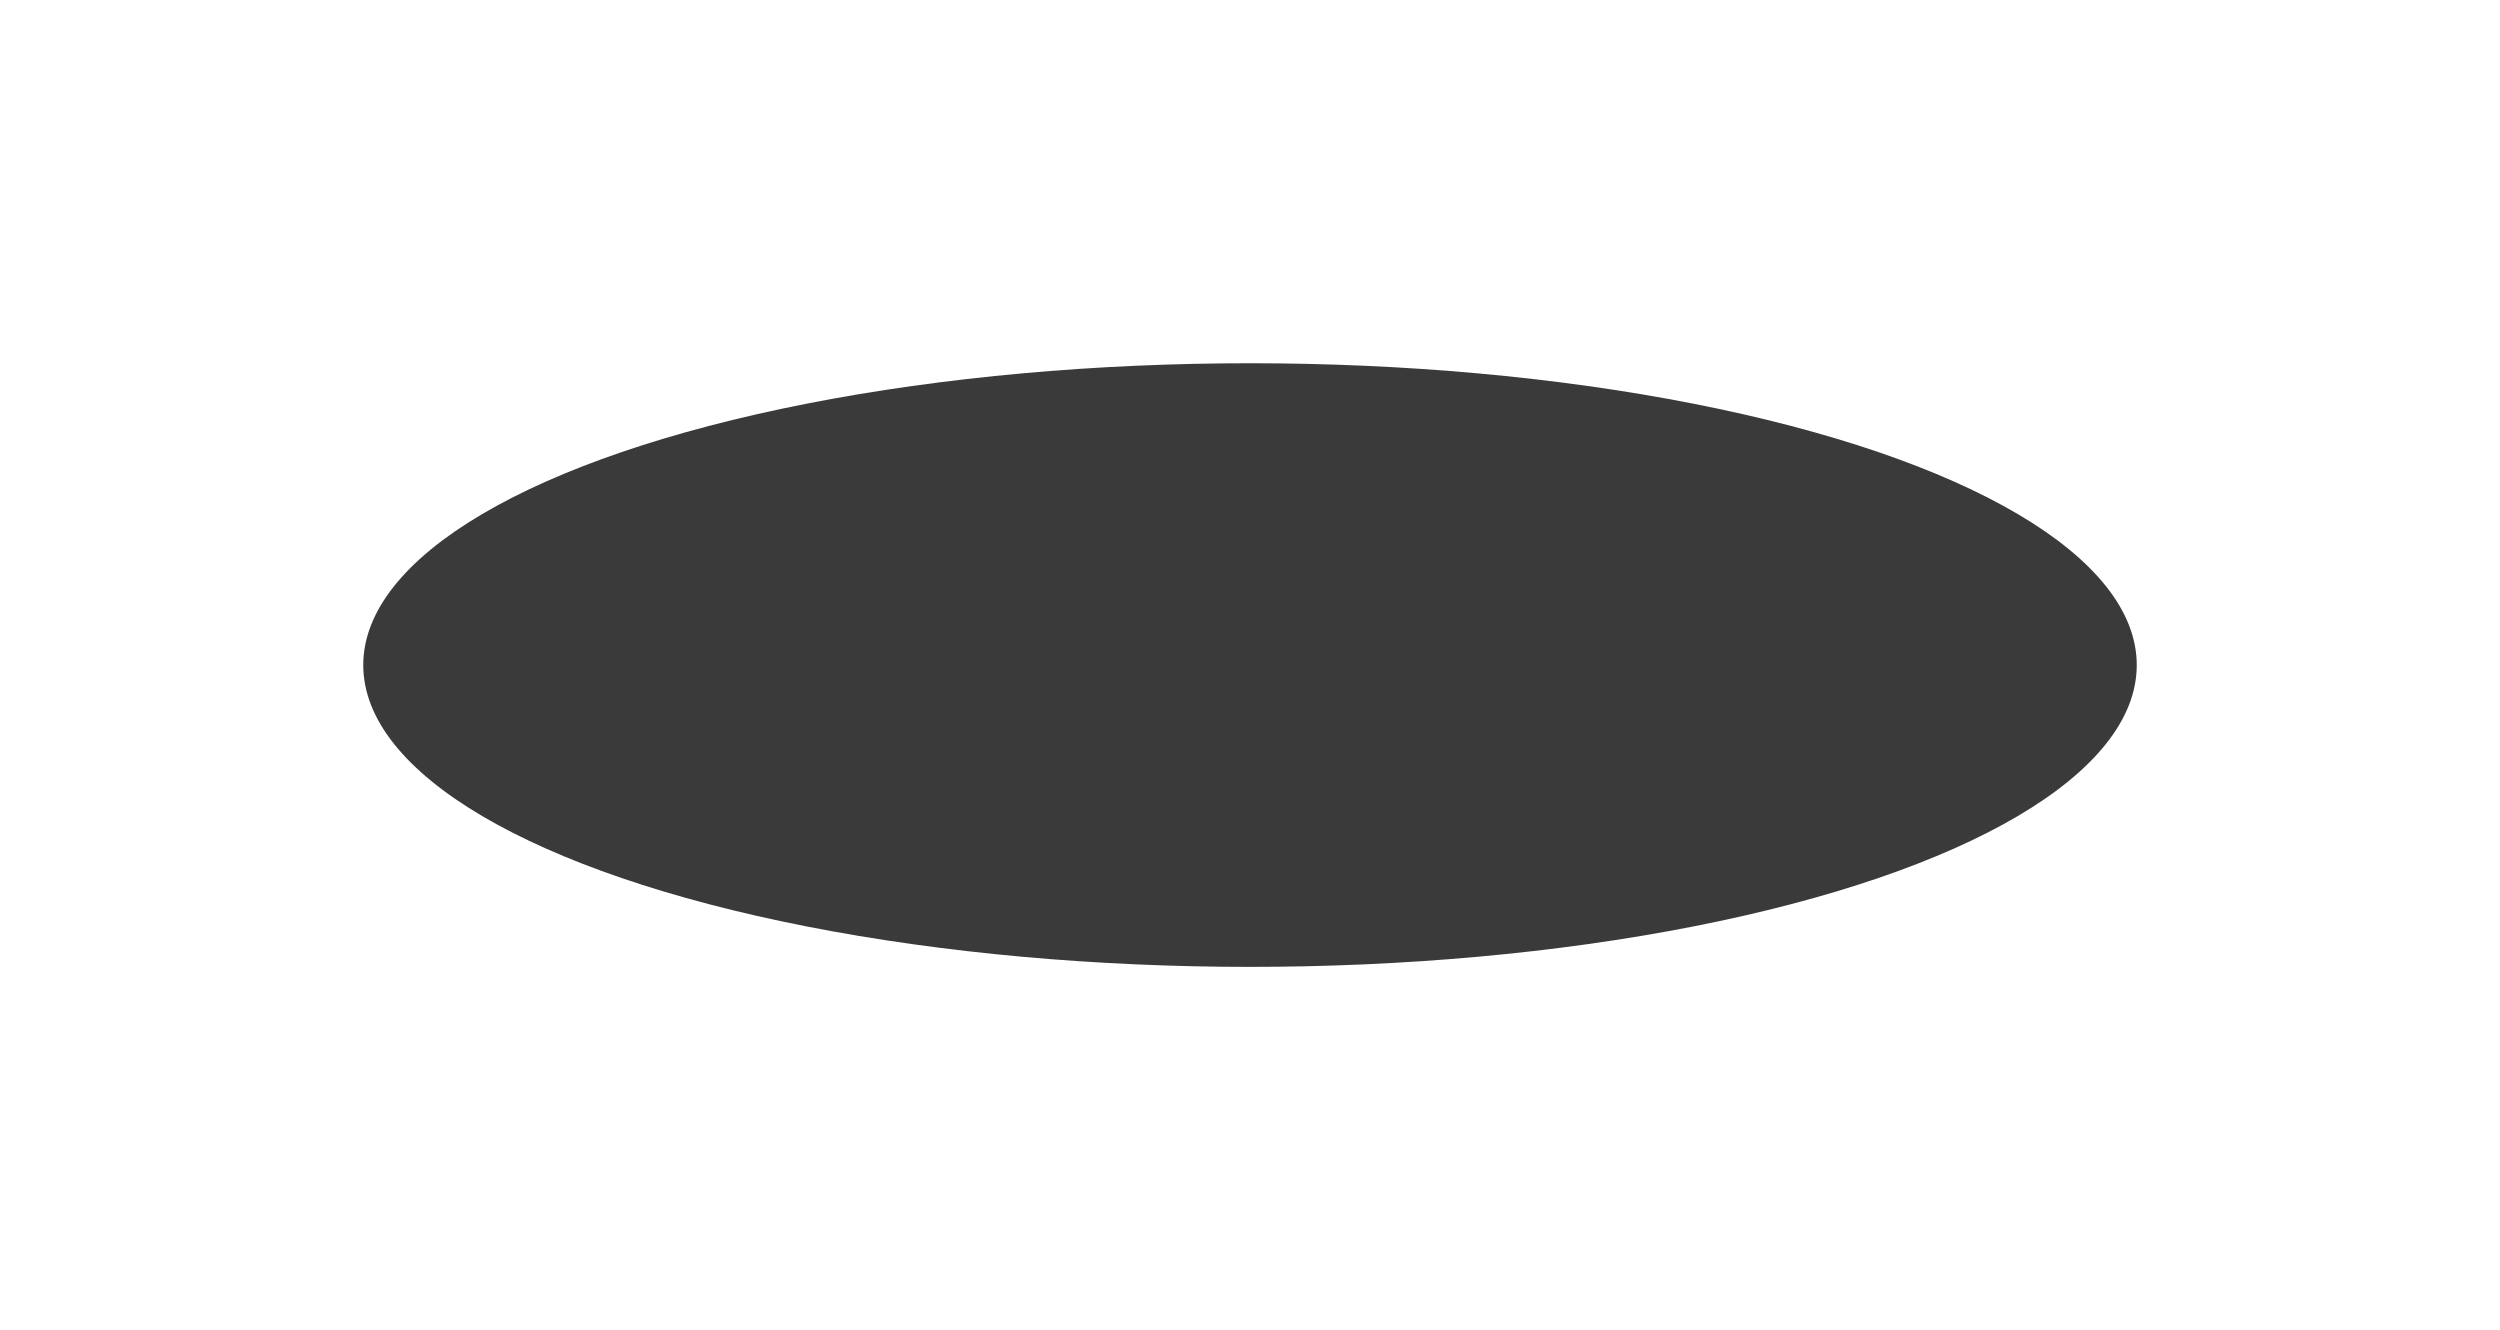 <?xml version="1.0" encoding="UTF-8"?> <svg xmlns="http://www.w3.org/2000/svg" width="468" height="249" viewBox="0 0 468 249" fill="none"> <g filter="url(#filter0_f_40_334)"> <ellipse cx="234" cy="124.5" rx="166" ry="56.5" fill="#3A3A3A"></ellipse> </g> <defs> <filter id="filter0_f_40_334" x="0.2" y="0.2" width="467.6" height="248.6" filterUnits="userSpaceOnUse" color-interpolation-filters="sRGB"> <feFlood flood-opacity="0" result="BackgroundImageFix"></feFlood> <feBlend mode="normal" in="SourceGraphic" in2="BackgroundImageFix" result="shape"></feBlend> <feGaussianBlur stdDeviation="33.9" result="effect1_foregroundBlur_40_334"></feGaussianBlur> </filter> </defs> </svg> 